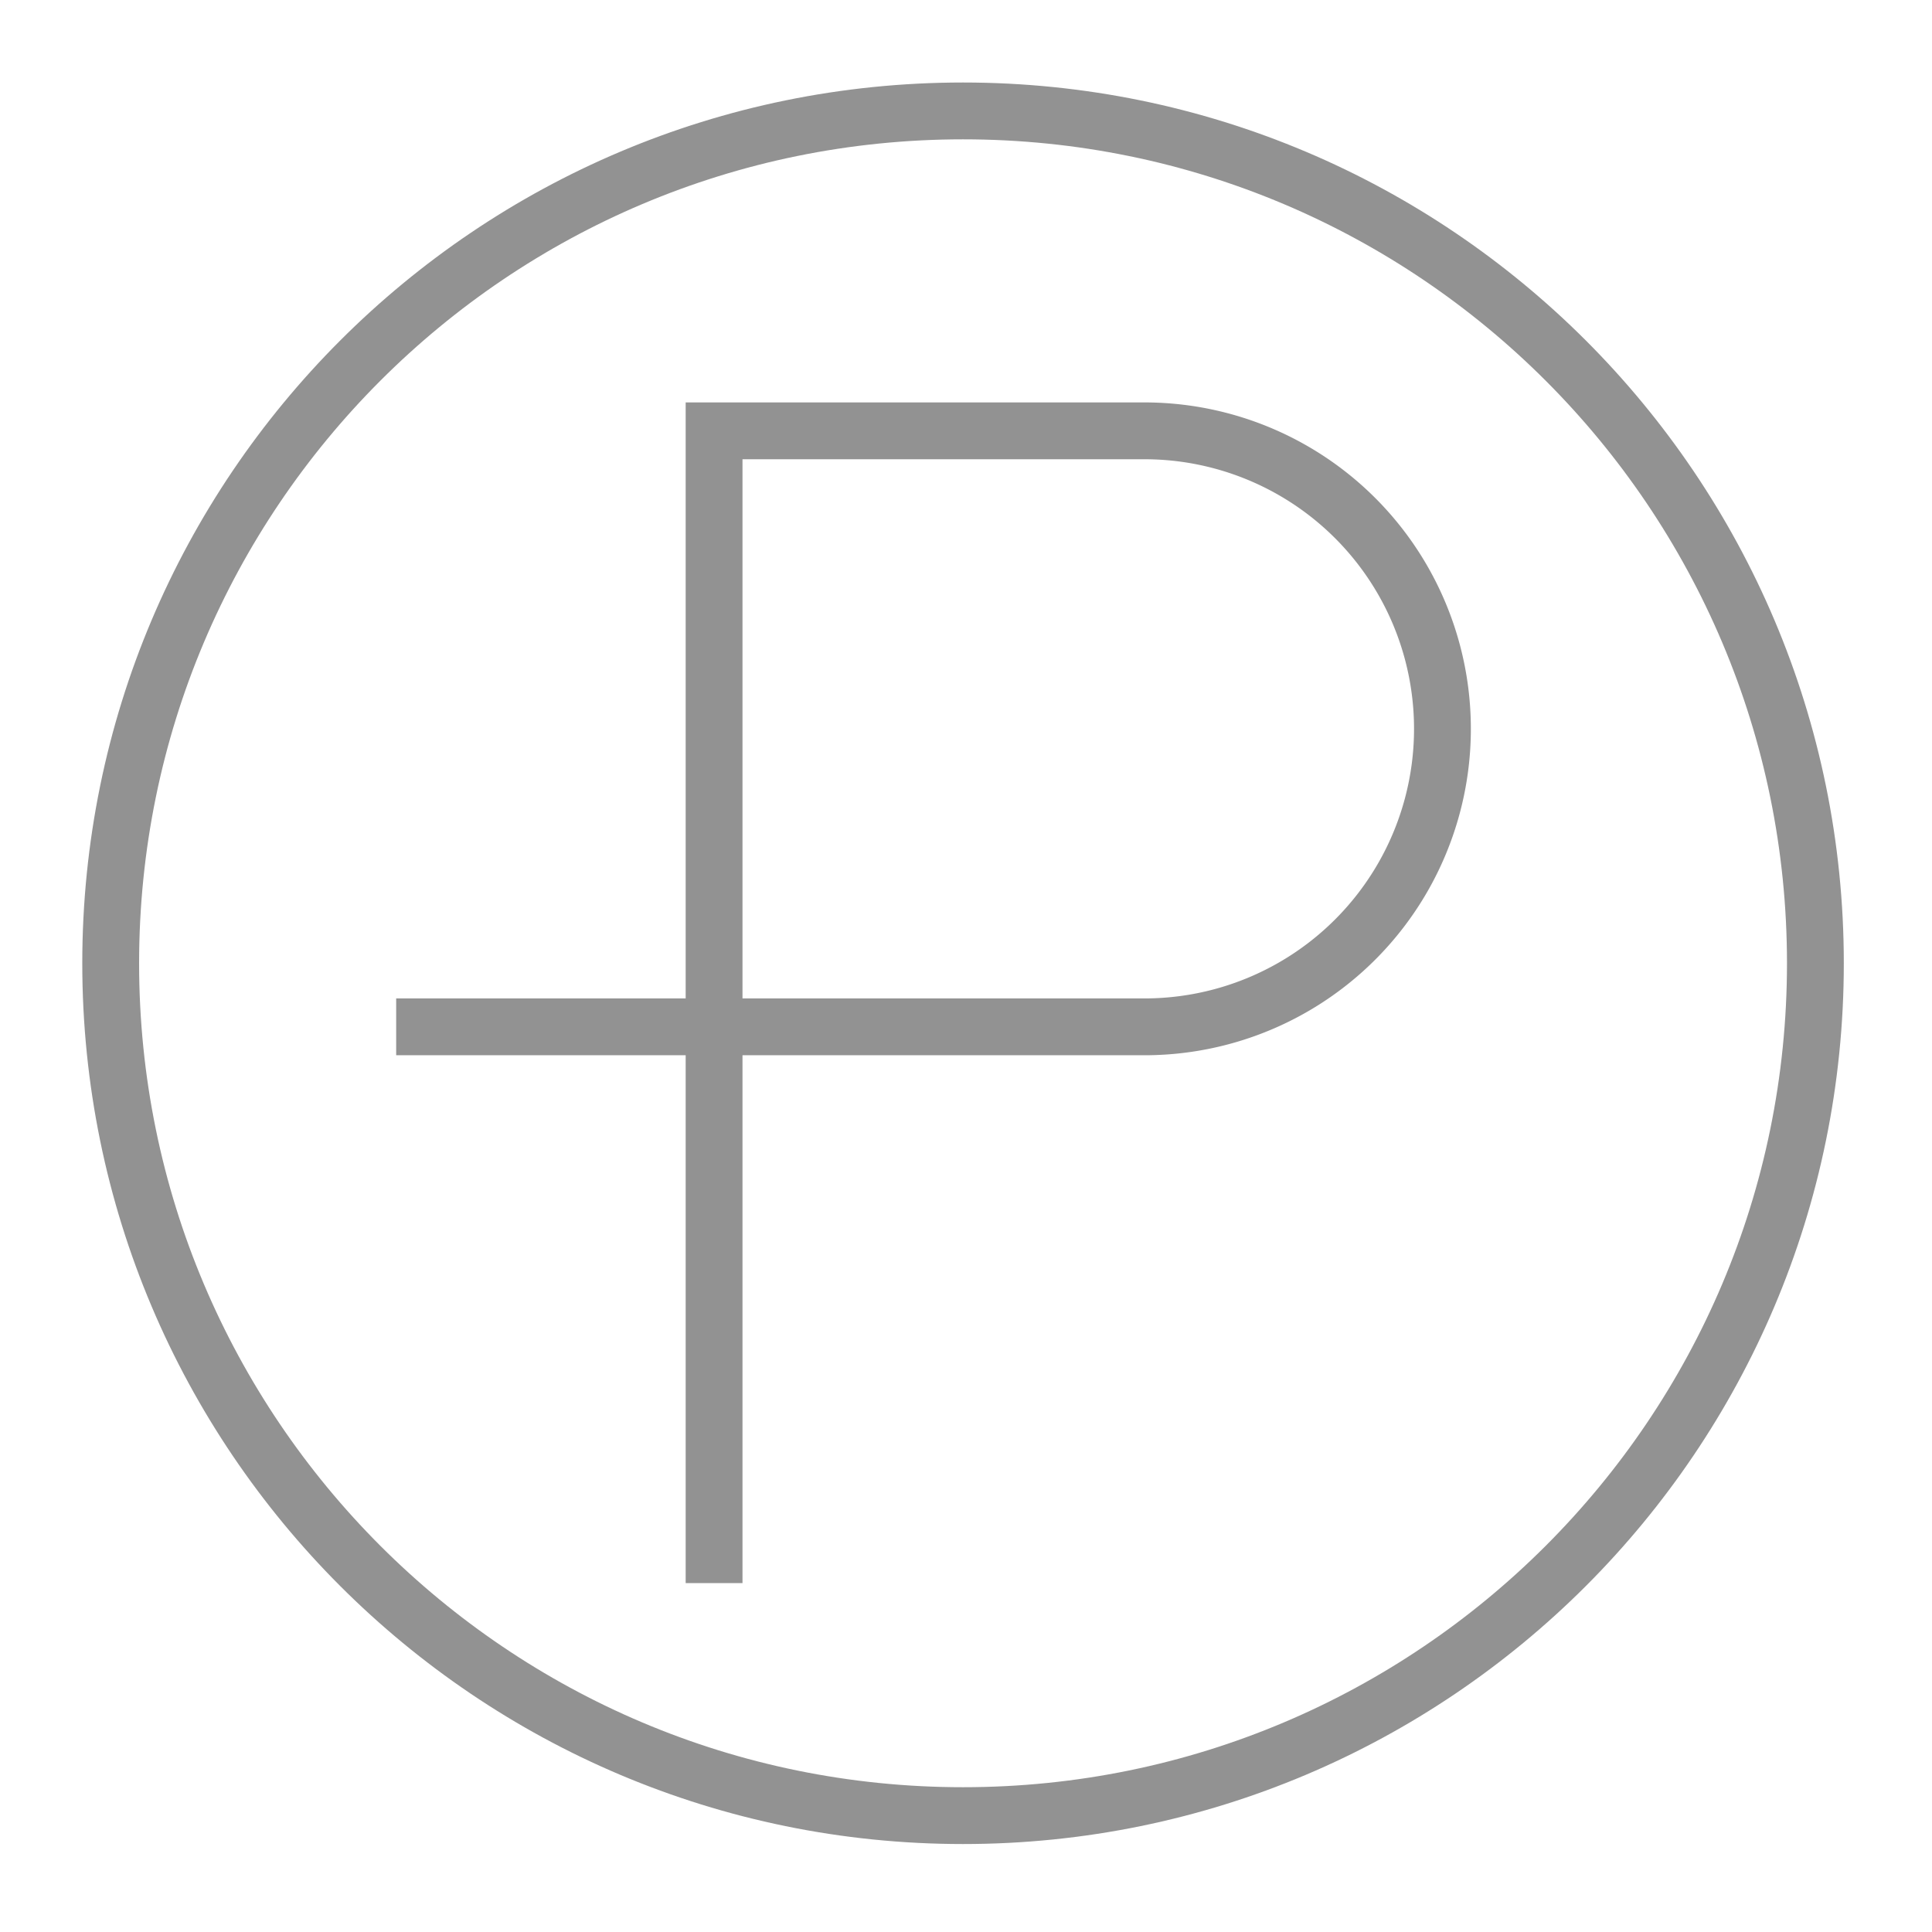 <svg width="51" height="51" viewBox="0 0 51 51" fill="none" xmlns="http://www.w3.org/2000/svg"><path d="M25.422 47.928c12.426 0 22.5-10.074 22.5-22.5 0-12.427-10.074-22.5-22.5-22.5-12.427 0-22.5 10.073-22.5 22.5 0 12.426 10.073 22.5 22.5 22.5z" stroke="#929292" stroke-width="1.5" stroke-linecap="round" stroke-linejoin="round"/><path d="M18.85 41.79V11.373h11.36a7.866 7.866 0 017.867 7.867v0a7.866 7.866 0 01-7.867 7.866H10.458" stroke="#929292" stroke-width="1.5"/></svg>